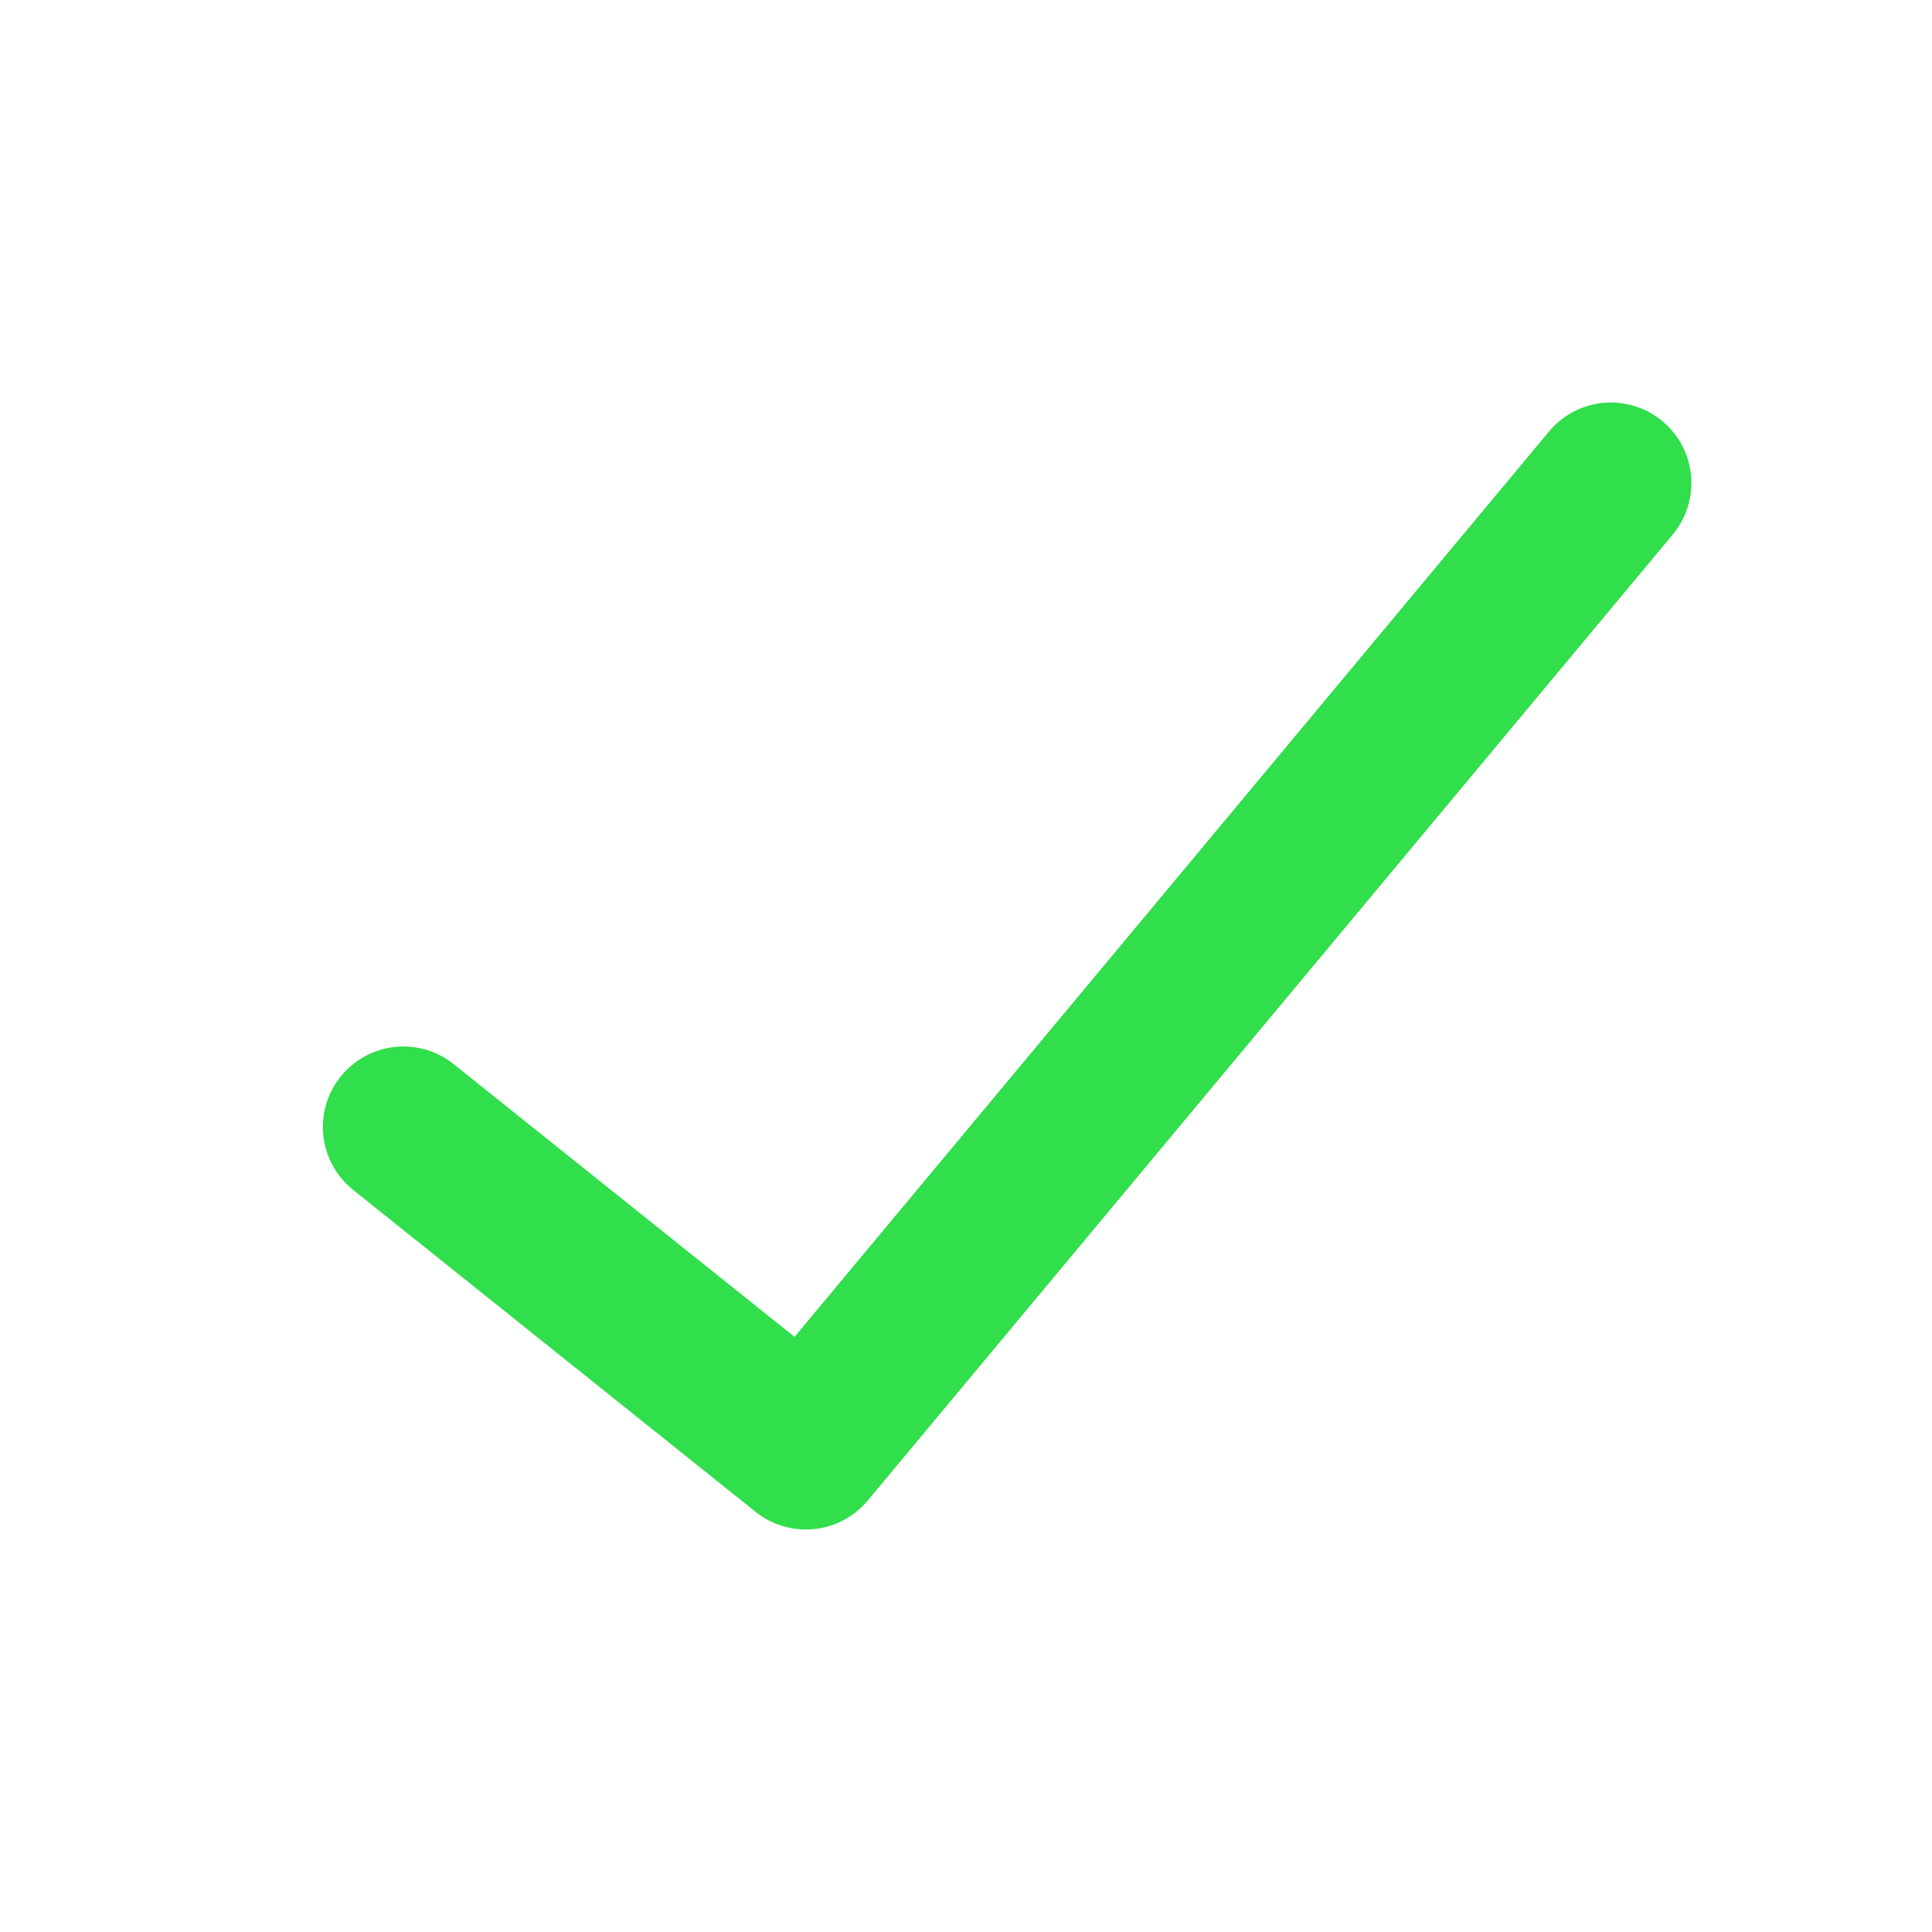 <svg viewBox="0 0 24 24" xmlns="http://www.w3.org/2000/svg" xmlns:xlink="http://www.w3.org/1999/xlink"><linearGradient id="a" gradientUnits="userSpaceOnUse" x1="-28.057" x2="-27.827" y1="-11.119" y2="-23.938"><stop offset="0" stop-color="#31de4b"/><stop offset="1" stop-color="#28d74b"/></linearGradient><path d="m5.011 14 5 4 10-12" fill="none" stroke="url(#a)" stroke-linecap="round" stroke-linejoin="round" stroke-width="2"/></svg>